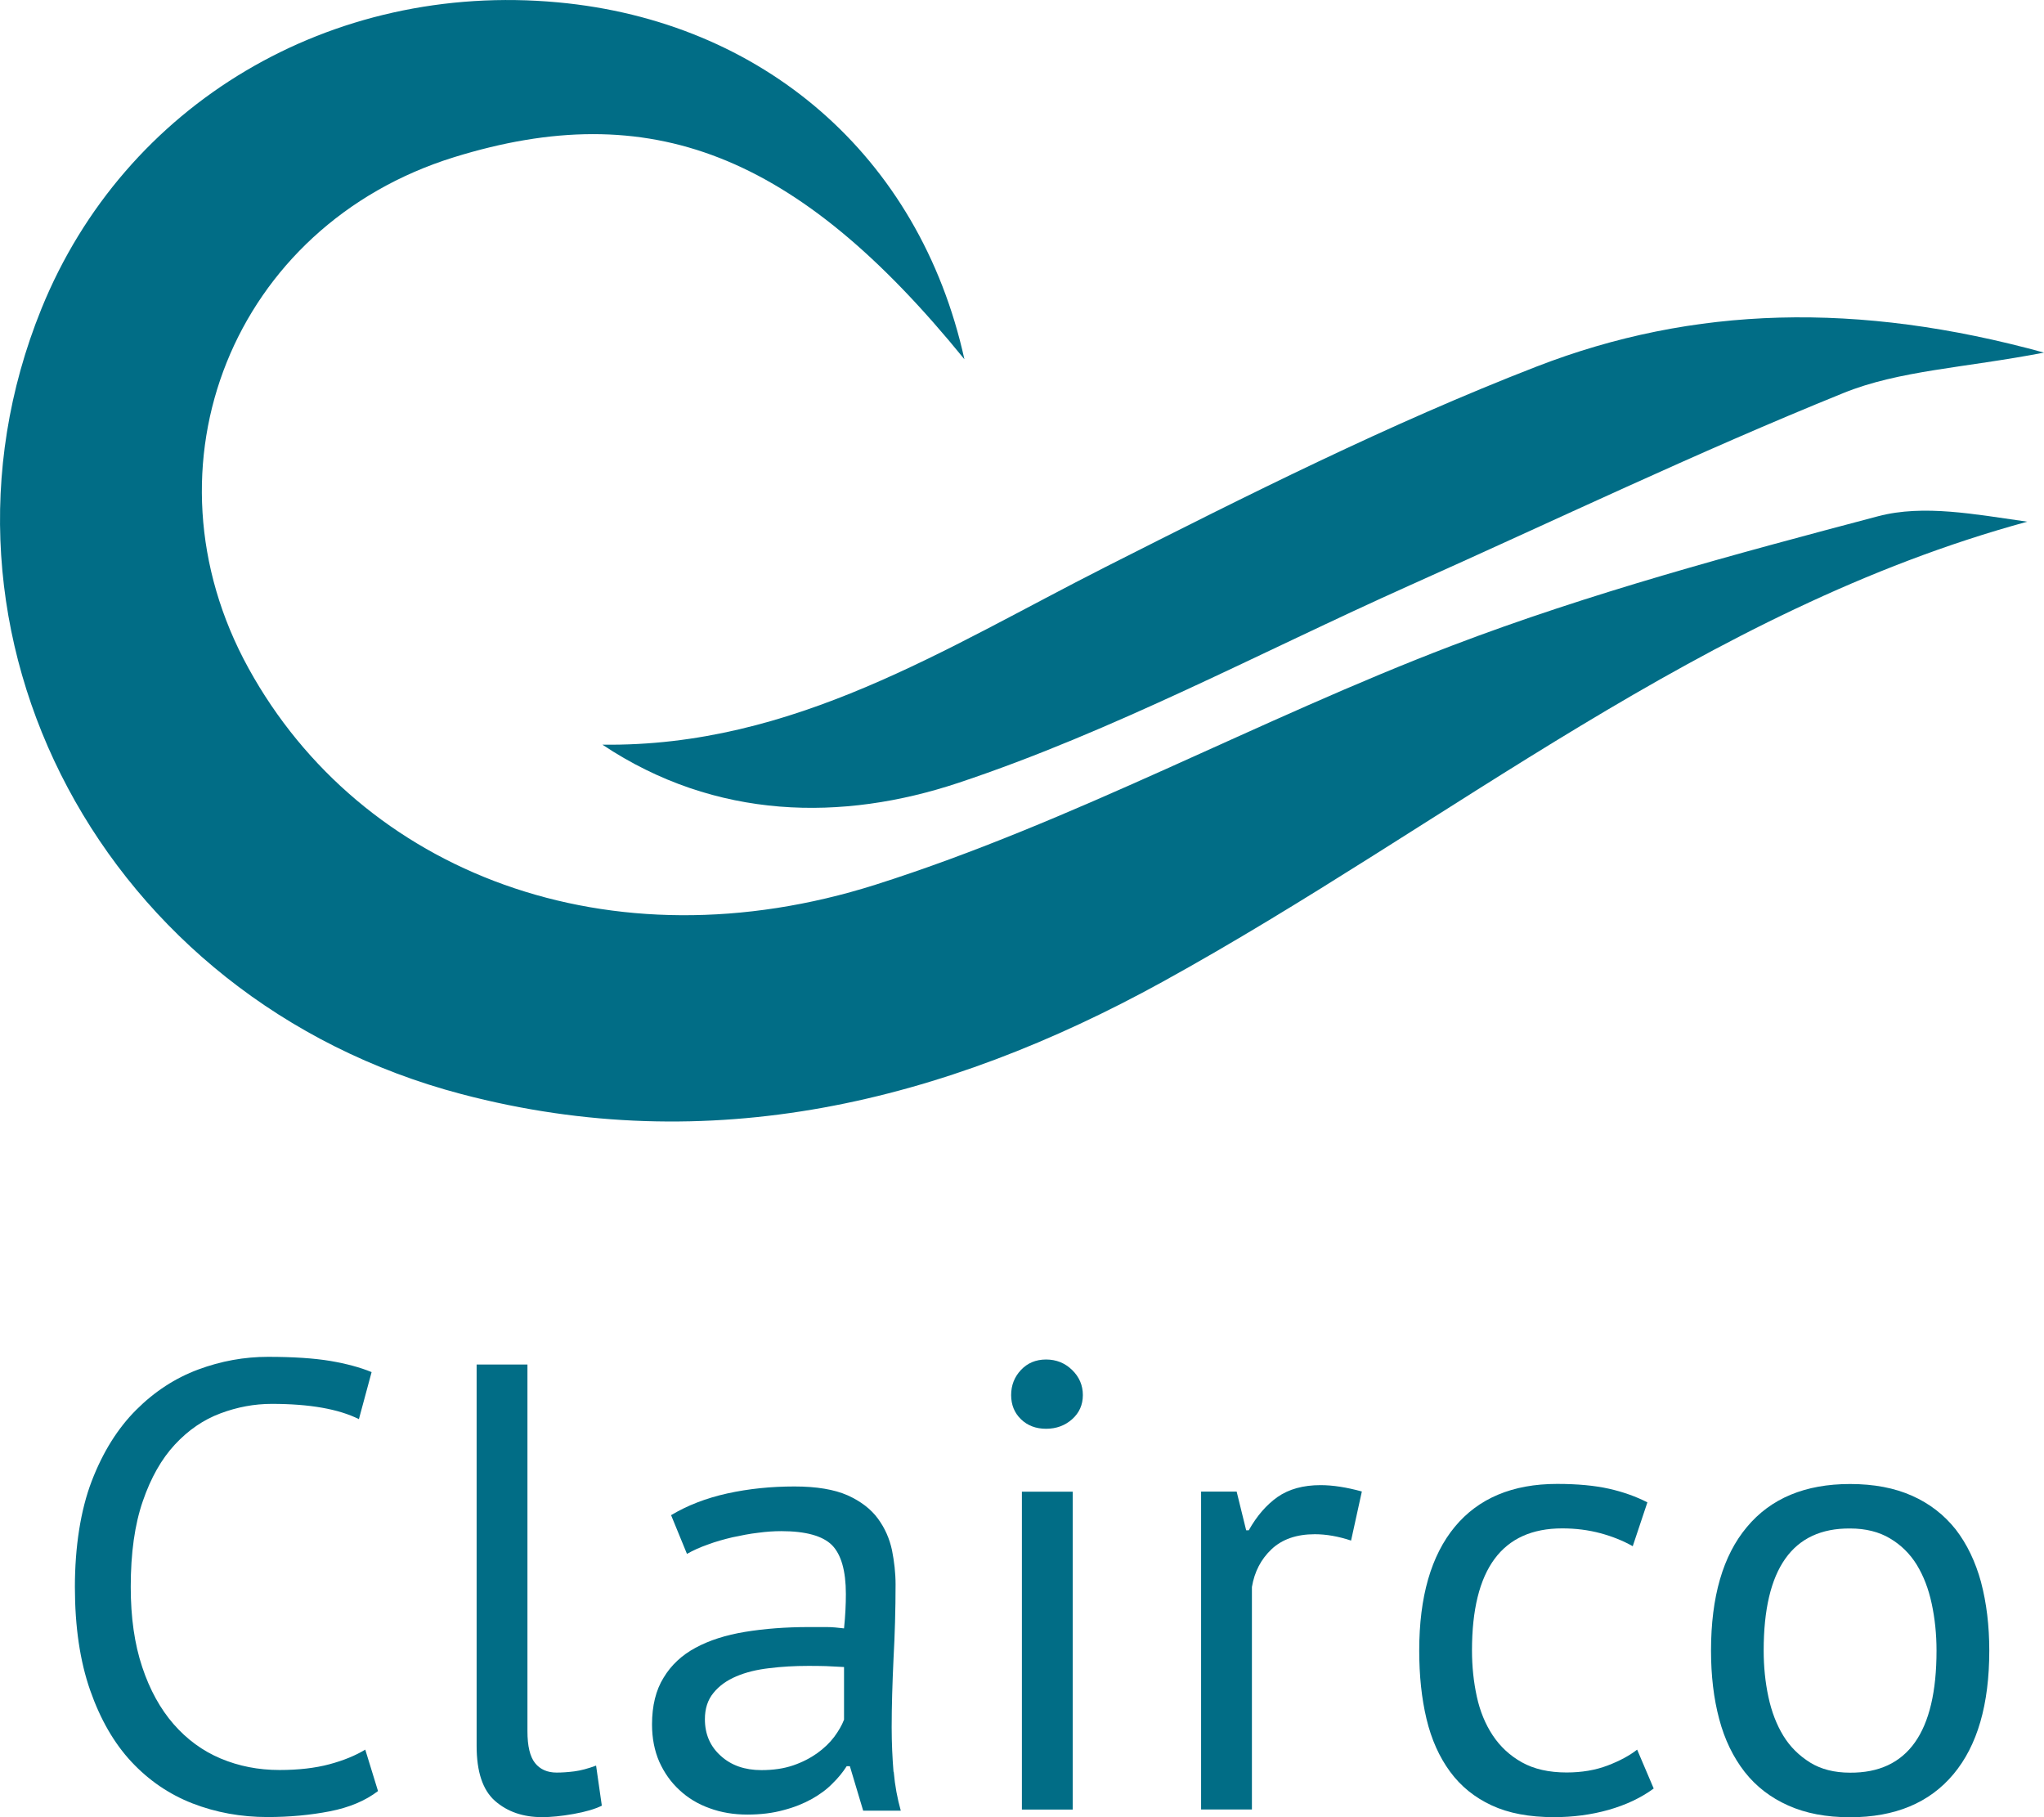 <?xml version="1.0" encoding="UTF-8"?>
<svg id="Layer_1" xmlns="http://www.w3.org/2000/svg" viewBox="0 0 199.5 177.33">
  <defs>
    <style>
      .cls-1 {
        fill: #016d86;
      }
    </style>
  </defs>
  <path class="cls-1" d="M94.13,35.06c-16.39-20.18-30.72-25.63-49.81-19.72-21.54,6.68-30.96,30.09-20.06,49.88,10.97,19.92,35.2,29.37,61.24,21.1,19.27-6.12,37.27-16.09,56.23-23.32,13.51-5.15,27.58-8.92,41.57-12.62,4.46-1.18,9.5-.18,14.57.53-31.61,8.61-56.49,29.53-84.38,44.89-21.38,11.78-44.21,17.35-68.45,10.97C10.08,97.57-8.8,61.81,4.04,30.14,12.16,10.13,32.29-1.82,54.46.23c19.9,1.84,35.26,14.89,39.67,34.83Z"/>
  <path class="cls-1" d="M58.8,72.67c18.66.24,33.52-9.45,49.12-17.35,13.79-6.98,27.67-13.97,42.06-19.55,15.3-5.93,31.38-6.35,49.52-1.36-7.85,1.51-14.12,1.73-19.59,3.95-14.3,5.79-28.24,12.47-42.33,18.77-14.64,6.56-28.91,14.23-44.05,19.27-11.28,3.75-23.65,3.65-34.72-3.72Z"/>
  <g>
    <path class="cls-1" d="M36.9,174.78c-1.24.95-2.81,1.61-4.71,1.98-1.9.37-3.93.56-6.08.56-2.61,0-5.05-.45-7.32-1.33-2.28-.89-4.26-2.24-5.96-4.06s-3.04-4.15-4.03-6.98-1.49-6.19-1.49-10.08.55-7.49,1.64-10.33,2.54-5.15,4.34-6.95c1.8-1.8,3.82-3.11,6.05-3.94,2.23-.83,4.51-1.24,6.82-1.24,2.48,0,4.51.14,6.08.4,1.57.27,2.92.63,4.03,1.09l-1.24,4.59c-1.98-.99-4.82-1.49-8.5-1.49-1.7,0-3.37.31-5.02.93-1.66.62-3.13,1.63-4.44,3.04s-2.35,3.25-3.13,5.52c-.79,2.28-1.18,5.07-1.18,8.37,0,2.98.37,5.58,1.12,7.82.74,2.23,1.77,4.09,3.07,5.58,1.3,1.49,2.83,2.61,4.59,3.35,1.76.74,3.67,1.12,5.74,1.12,1.86,0,3.49-.19,4.87-.56,1.38-.37,2.55-.85,3.5-1.43l1.24,4.03Z"/>
    <path class="cls-1" d="M51.48,168.95c0,1.45.25,2.48.74,3.1.5.62,1.2.93,2.11.93.54,0,1.12-.04,1.74-.12.62-.08,1.32-.27,2.11-.56l.56,3.91c-.66.33-1.58.6-2.76.81-1.18.21-2.2.31-3.07.31-1.86,0-3.39-.53-4.59-1.58-1.2-1.05-1.8-2.84-1.8-5.37v-37.22h4.96v35.79Z"/>
    <path class="cls-1" d="M87.21,172.91c-.11-1.35-.18-2.81-.18-4.34,0-2.1.07-4.32.18-6.7.13-2.35.2-4.78.2-7.26,0-1.11-.13-2.23-.35-3.34-.24-1.11-.68-2.13-1.37-3.07-.68-.93-1.68-1.7-2.97-2.28-1.3-.57-3.03-.86-5.18-.86-2.28,0-4.45.22-6.55.68-2.08.46-3.9,1.17-5.49,2.12l1.55,3.78c.58-.33,1.26-.64,2.03-.91.77-.29,1.57-.51,2.41-.71.86-.18,1.68-.35,2.5-.44.8-.11,1.55-.16,2.26-.16,2.39,0,4.05.46,4.96,1.37.89.91,1.35,2.5,1.35,4.76,0,1-.05,2.12-.18,3.36-.58-.07-1.15-.13-1.7-.13h-1.72c-2.26,0-4.34.16-6.24.47-1.88.31-3.48.82-4.83,1.55-1.33.71-2.39,1.7-3.12,2.92-.75,1.2-1.13,2.74-1.13,4.56,0,1.35.24,2.57.71,3.65.49,1.08,1.13,1.99,1.97,2.76.82.77,1.81,1.37,2.94,1.77,1.13.42,2.37.62,3.69.62s2.5-.15,3.54-.44c1.04-.27,1.95-.64,2.74-1.08.78-.44,1.46-.93,2.01-1.5.57-.55,1.02-1.11,1.4-1.7h.31l1.3,4.34h3.67c-.33-1.17-.57-2.43-.69-3.8ZM82.37,167.84c-.2.53-.53,1.09-.95,1.66-.44.58-.99,1.11-1.66,1.59-.66.47-1.44.88-2.35,1.19-.91.31-1.93.46-3.1.46-1.61,0-2.94-.46-3.96-1.39-1.04-.93-1.55-2.12-1.55-3.58,0-1.02.27-1.88.84-2.57.55-.68,1.3-1.22,2.23-1.61.93-.4,2.01-.66,3.23-.8,1.22-.15,2.46-.22,3.74-.22.58,0,1.17,0,1.77.02.6.04,1.19.05,1.77.09v5.16Z"/>
    <path class="cls-1" d="M98.69,136.14c0-.95.32-1.77.96-2.45s1.46-1.02,2.45-1.02,1.84.34,2.54,1.02,1.05,1.5,1.05,2.45-.35,1.74-1.05,2.36-1.55.93-2.54.93-1.81-.31-2.45-.93-.96-1.41-.96-2.36Z"/>
    <rect class="cls-1" x="99.74" y="145.57" width="4.96" height="31.02"/>
    <path class="cls-1" d="M131.87,150.34c-1.24-.41-2.42-.62-3.54-.62-1.78,0-3.19.49-4.22,1.46s-1.67,2.2-1.92,3.69v21.71h-4.96v-31.02h3.47l.93,3.78h.25c.79-1.41,1.73-2.49,2.82-3.26,1.1-.76,2.49-1.15,4.19-1.15,1.2,0,2.54.21,4.03.62l-1.05,4.78Z"/>
    <path class="cls-1" d="M161.4,174.54c-1.24.91-2.71,1.6-4.4,2.08-1.7.48-3.47.71-5.33.71-2.4,0-4.43-.38-6.08-1.15-1.66-.77-3.01-1.86-4.06-3.29-1.05-1.43-1.82-3.14-2.3-5.15s-.71-4.23-.71-6.67c0-5.25,1.16-9.27,3.47-12.07,2.31-2.79,5.64-4.19,9.99-4.19,1.98,0,3.67.16,5.06.47,1.38.31,2.64.76,3.75,1.33l-1.43,4.28c-.95-.54-2.01-.96-3.16-1.27-1.16-.31-2.4-.47-3.72-.47-5.87,0-8.81,3.97-8.81,11.91,0,1.57.16,3.07.47,4.5s.83,2.69,1.55,3.78,1.67,1.98,2.85,2.64c1.18.66,2.64.99,4.37.99,1.49,0,2.82-.23,4-.68,1.18-.45,2.14-.97,2.88-1.55l1.61,3.78Z"/>
    <path class="cls-1" d="M193.36,154.41c-.55-2.01-1.37-3.72-2.48-5.16-1.13-1.42-2.54-2.52-4.25-3.28-1.72-.77-3.74-1.15-6.06-1.15-4.38,0-7.74,1.4-10.07,4.2-2.34,2.79-3.5,6.81-3.5,12.06,0,2.44.26,4.67.8,6.68.53,2.01,1.37,3.72,2.48,5.15,1.11,1.42,2.54,2.52,4.25,3.28,1.71.77,3.72,1.15,6.04,1.15,4.38,0,7.75-1.4,10.09-4.2,2.34-2.79,3.5-6.81,3.5-12.06,0-2.44-.27-4.65-.8-6.66ZM180.57,172.99c-1.53,0-2.83-.33-3.9-.99-1.08-.68-1.95-1.53-2.61-2.61-.66-1.08-1.15-2.34-1.46-3.8-.31-1.44-.46-2.96-.46-4.52,0-7.97,2.81-11.95,8.43-11.91,1.53,0,2.83.33,3.9.97,1.08.64,1.95,1.5,2.61,2.57.66,1.08,1.15,2.34,1.46,3.8.31,1.44.47,2.97.47,4.58,0,7.99-2.83,11.95-8.45,11.91Z"/>
  </g>
</svg>